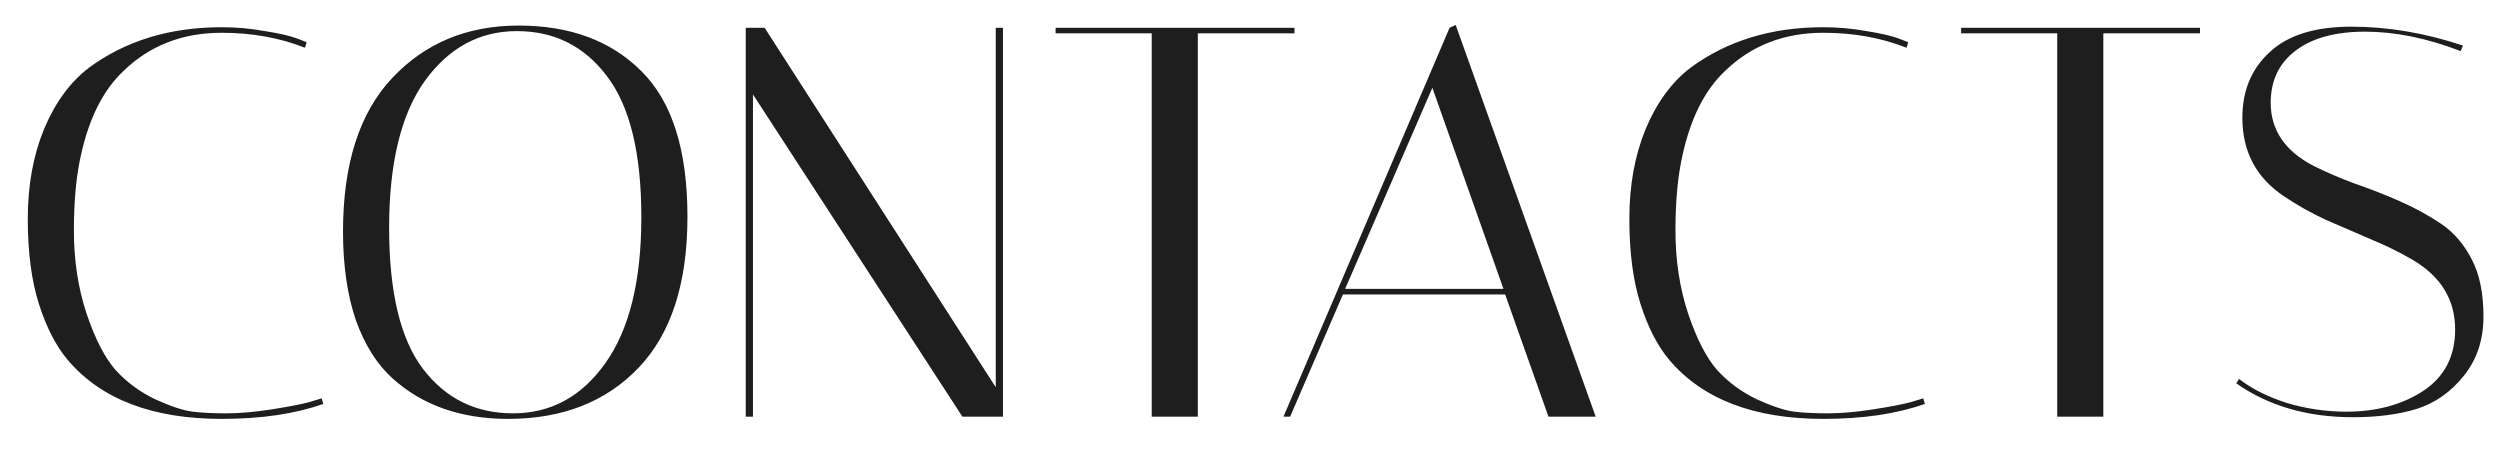 <?xml version="1.0" encoding="UTF-8"?> <svg xmlns="http://www.w3.org/2000/svg" width="54" height="10" viewBox="0 0 54 10" fill="none"> <path d="M4.788 9.048C3.292 9.048 2.184 8.624 1.464 7.776C1.208 7.472 1 7.068 0.84 6.564C0.68 6.06 0.6 5.448 0.6 4.728C0.6 4.008 0.716 3.364 0.948 2.796C1.188 2.22 1.512 1.776 1.92 1.464C2.712 0.88 3.668 0.588 4.788 0.588C5.108 0.588 5.42 0.616 5.724 0.672C6.028 0.72 6.256 0.772 6.408 0.828L6.624 0.912L6.588 1.032C6.044 0.816 5.444 0.708 4.788 0.708C3.94 0.708 3.232 0.984 2.664 1.536C2.232 1.944 1.928 2.544 1.752 3.336C1.648 3.784 1.596 4.332 1.596 4.98C1.596 5.628 1.688 6.228 1.872 6.78C2.056 7.324 2.264 7.728 2.496 7.992C2.736 8.256 3.024 8.468 3.36 8.628C3.696 8.78 3.964 8.868 4.164 8.892C4.364 8.916 4.604 8.928 4.884 8.928C5.172 8.928 5.496 8.9 5.856 8.844C6.216 8.788 6.488 8.736 6.672 8.688L6.948 8.604L6.984 8.724C6.376 8.94 5.644 9.048 4.788 9.048ZM7.409 5.004C7.409 3.548 7.761 2.444 8.465 1.692C9.177 0.932 10.089 0.552 11.201 0.552C12.313 0.552 13.197 0.88 13.853 1.536C14.517 2.192 14.849 3.24 14.849 4.68C14.849 6.12 14.497 7.208 13.793 7.944C13.089 8.68 12.149 9.048 10.973 9.048C9.957 9.048 9.125 8.756 8.477 8.172C8.141 7.868 7.877 7.448 7.685 6.912C7.501 6.368 7.409 5.732 7.409 5.004ZM11.165 0.672C10.357 0.672 9.693 1.032 9.173 1.752C8.661 2.472 8.405 3.528 8.405 4.92C8.405 6.312 8.649 7.328 9.137 7.968C9.625 8.608 10.273 8.928 11.081 8.928C11.897 8.928 12.561 8.568 13.073 7.848C13.593 7.12 13.853 6.068 13.853 4.692C13.853 3.308 13.605 2.292 13.109 1.644C12.621 0.996 11.973 0.672 11.165 0.672ZM16.264 9H16.108V0.6H16.516L21.508 8.364V0.6H21.664V9H20.788L16.264 2.04V9ZM25.873 9H24.877V0.72H22.801V0.6H27.961V0.72H25.873V9ZM27.867 9H27.723L31.311 0.6L31.443 0.54L34.467 9H33.447L32.511 6.36H29.007L27.867 9ZM30.939 1.896L29.055 6.24H32.475L30.939 1.896ZM39.382 9.048C37.886 9.048 36.778 8.624 36.058 7.776C35.802 7.472 35.594 7.068 35.434 6.564C35.274 6.06 35.194 5.448 35.194 4.728C35.194 4.008 35.31 3.364 35.542 2.796C35.782 2.22 36.106 1.776 36.514 1.464C37.306 0.88 38.262 0.588 39.382 0.588C39.702 0.588 40.014 0.616 40.318 0.672C40.622 0.72 40.85 0.772 41.002 0.828L41.218 0.912L41.182 1.032C40.638 0.816 40.038 0.708 39.382 0.708C38.534 0.708 37.826 0.984 37.258 1.536C36.826 1.944 36.522 2.544 36.346 3.336C36.242 3.784 36.19 4.332 36.19 4.98C36.19 5.628 36.282 6.228 36.466 6.78C36.65 7.324 36.858 7.728 37.09 7.992C37.33 8.256 37.618 8.468 37.954 8.628C38.29 8.78 38.558 8.868 38.758 8.892C38.958 8.916 39.198 8.928 39.478 8.928C39.766 8.928 40.09 8.9 40.45 8.844C40.81 8.788 41.082 8.736 41.266 8.688L41.542 8.604L41.578 8.724C40.97 8.94 40.238 9.048 39.382 9.048ZM45.432 9H44.436V0.72H42.36V0.6H47.52V0.72H45.432V9ZM53.151 1.104C52.423 0.824 51.735 0.684 51.087 0.684C50.447 0.684 49.947 0.82 49.587 1.092C49.227 1.364 49.047 1.74 49.047 2.22C49.047 2.804 49.351 3.256 49.959 3.576C50.231 3.712 50.527 3.84 50.847 3.96C51.175 4.072 51.503 4.2 51.831 4.344C52.159 4.488 52.459 4.652 52.731 4.836C53.003 5.02 53.223 5.276 53.391 5.604C53.559 5.924 53.643 6.336 53.643 6.84C53.643 7.336 53.503 7.76 53.223 8.112C52.943 8.464 52.603 8.704 52.203 8.832C51.811 8.952 51.351 9.012 50.823 9.012C49.839 9.012 48.999 8.768 48.303 8.28L48.363 8.184C48.627 8.392 48.967 8.564 49.383 8.7C49.807 8.828 50.239 8.892 50.679 8.892C51.327 8.892 51.879 8.744 52.335 8.448C52.799 8.144 53.031 7.7 53.031 7.116C53.031 6.476 52.727 5.976 52.119 5.616C51.847 5.456 51.547 5.308 51.219 5.172C50.899 5.036 50.575 4.896 50.247 4.752C49.919 4.6 49.619 4.432 49.347 4.248C48.739 3.848 48.435 3.28 48.435 2.544C48.435 1.96 48.631 1.488 49.023 1.128C49.415 0.76 50.003 0.576 50.787 0.576C51.579 0.576 52.383 0.712 53.199 0.984L53.151 1.104Z" fill="#1E1E1E"></path> </svg> 